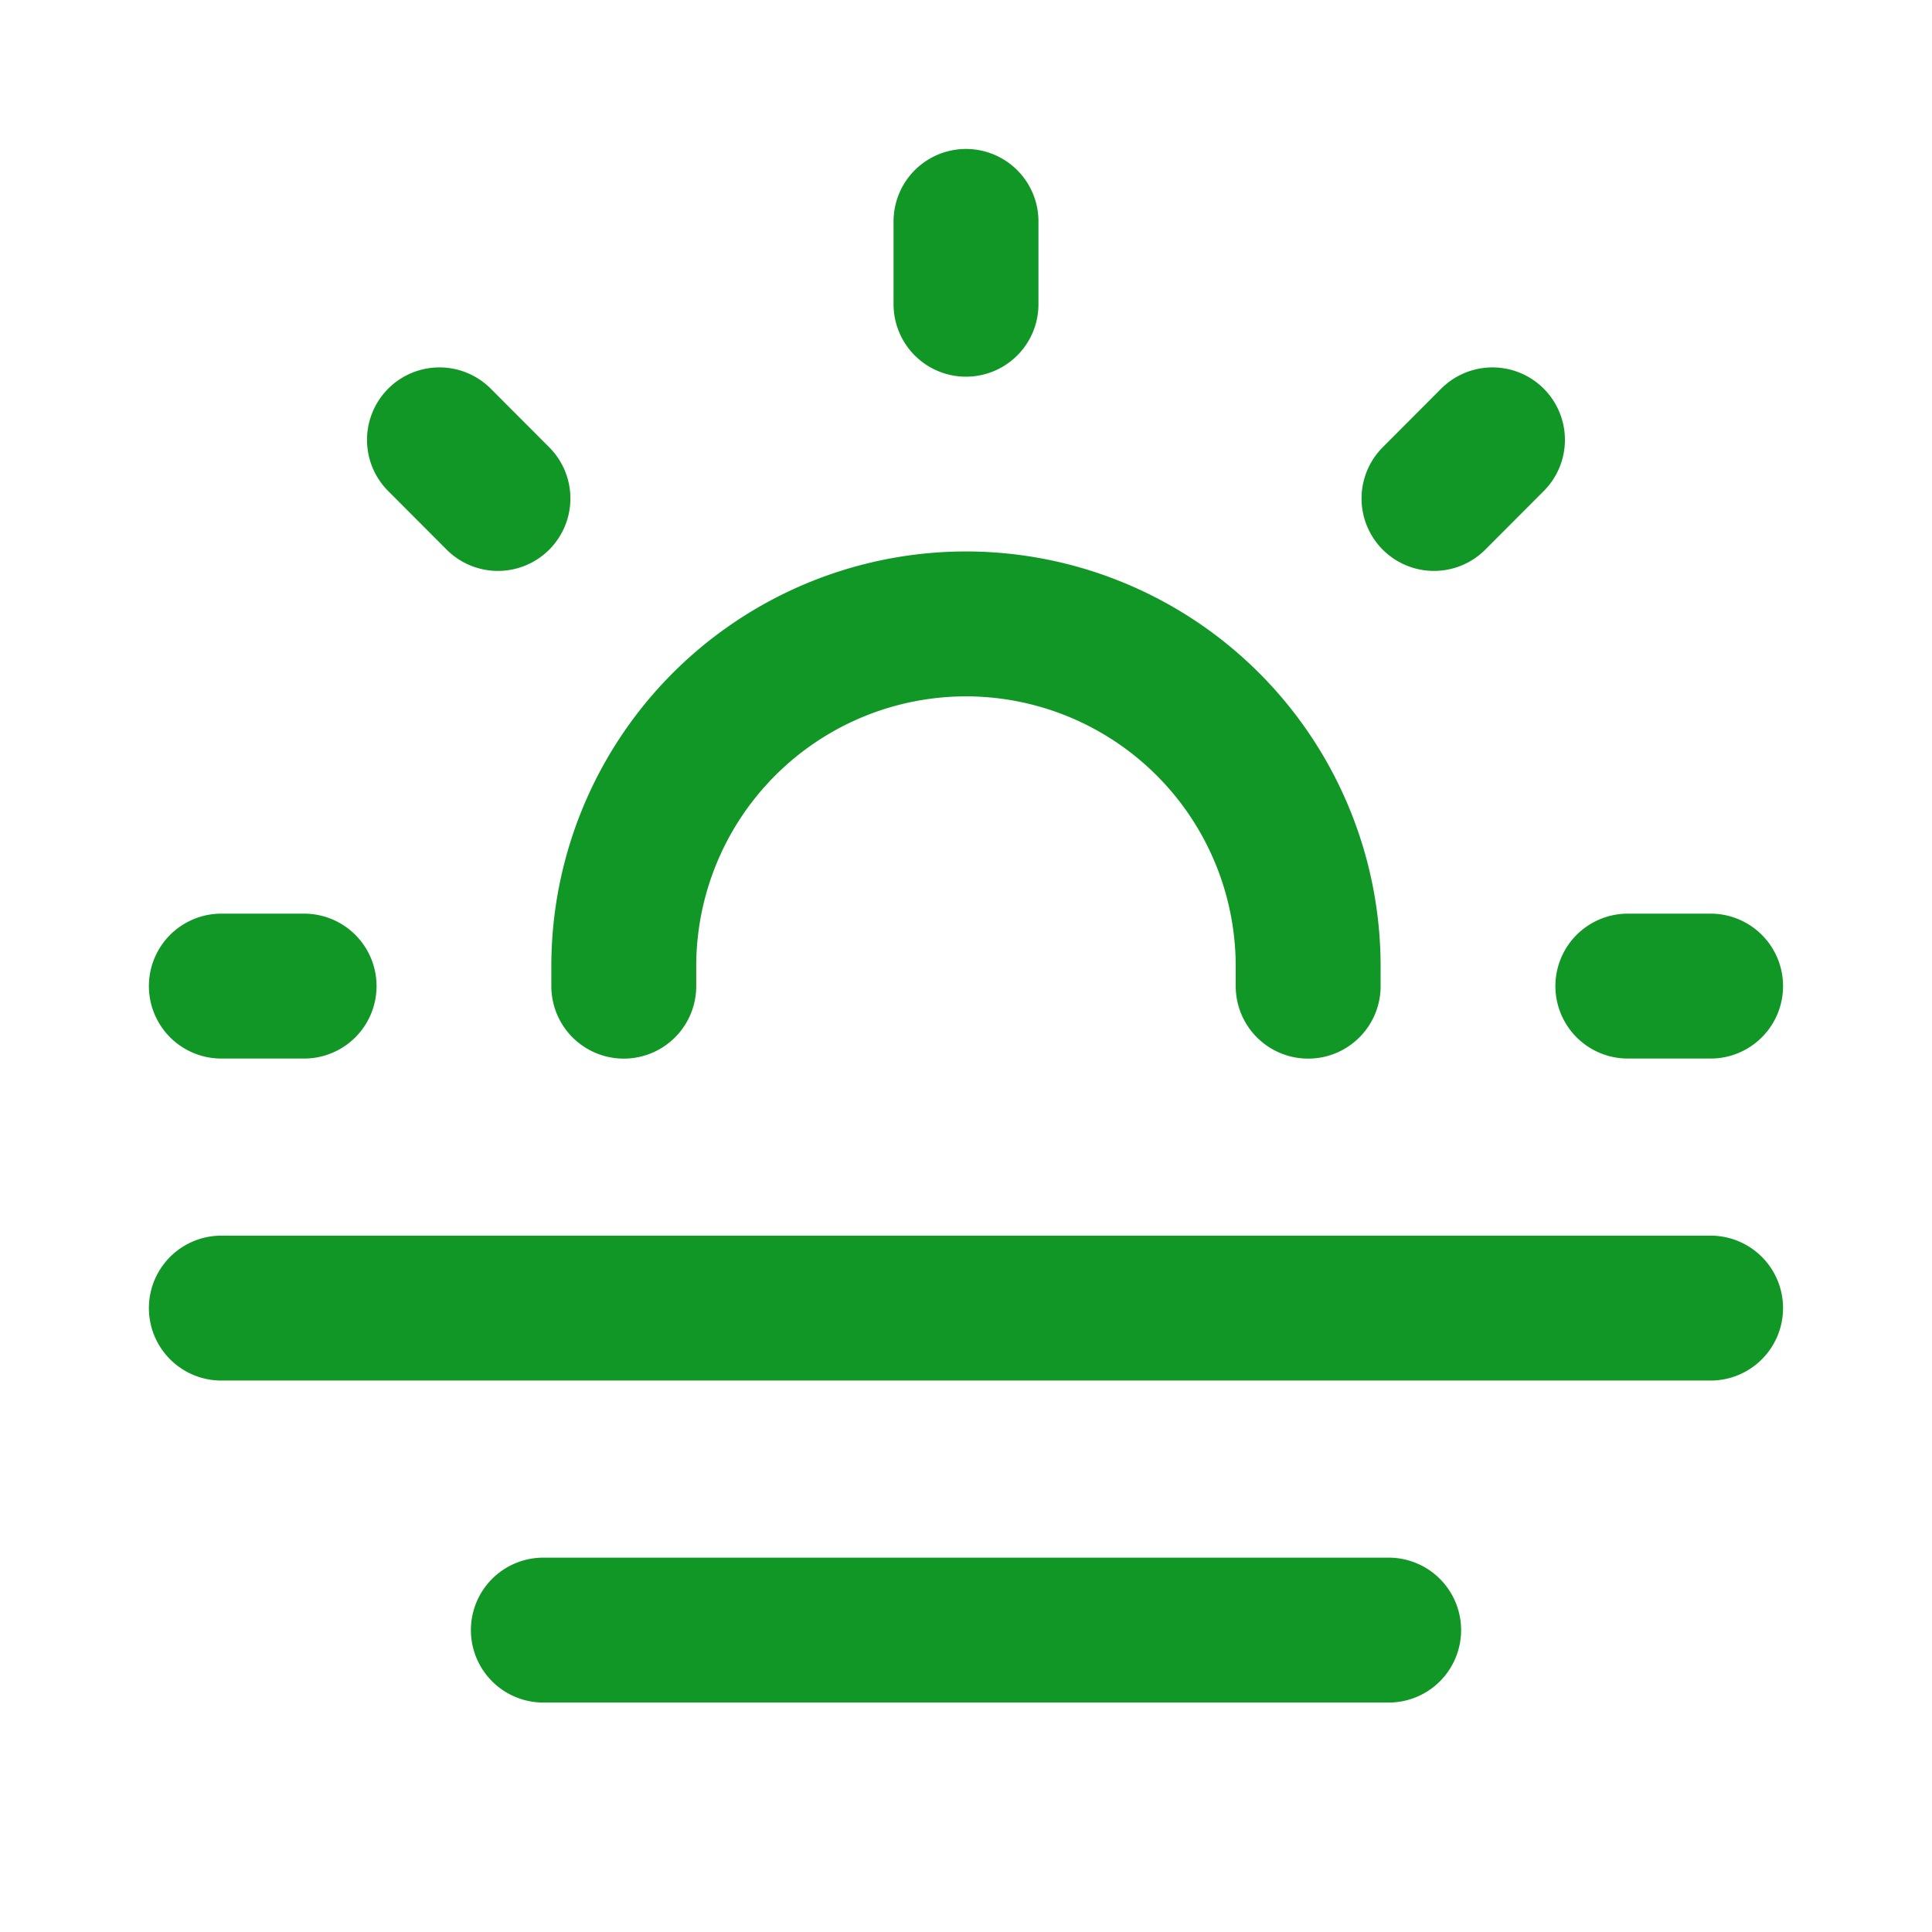 <svg width="30" height="30" fill="none" xmlns="http://www.w3.org/2000/svg"><path d="M15 3.438v1.286M4.722 15.312H3.437m21.84 0h1.285M22.267 7.74l.908-.91M3.437 20.312h23.125m-18.125 5h13.126M7.732 7.74l-.908-.91m2.862 8.483v-.304A5.317 5.317 0 0 1 15 9.688a5.317 5.317 0 0 1 5.313 5.32v.305" stroke="#109726" stroke-width="2.25" stroke-linecap="round" stroke-linejoin="round"/></svg>